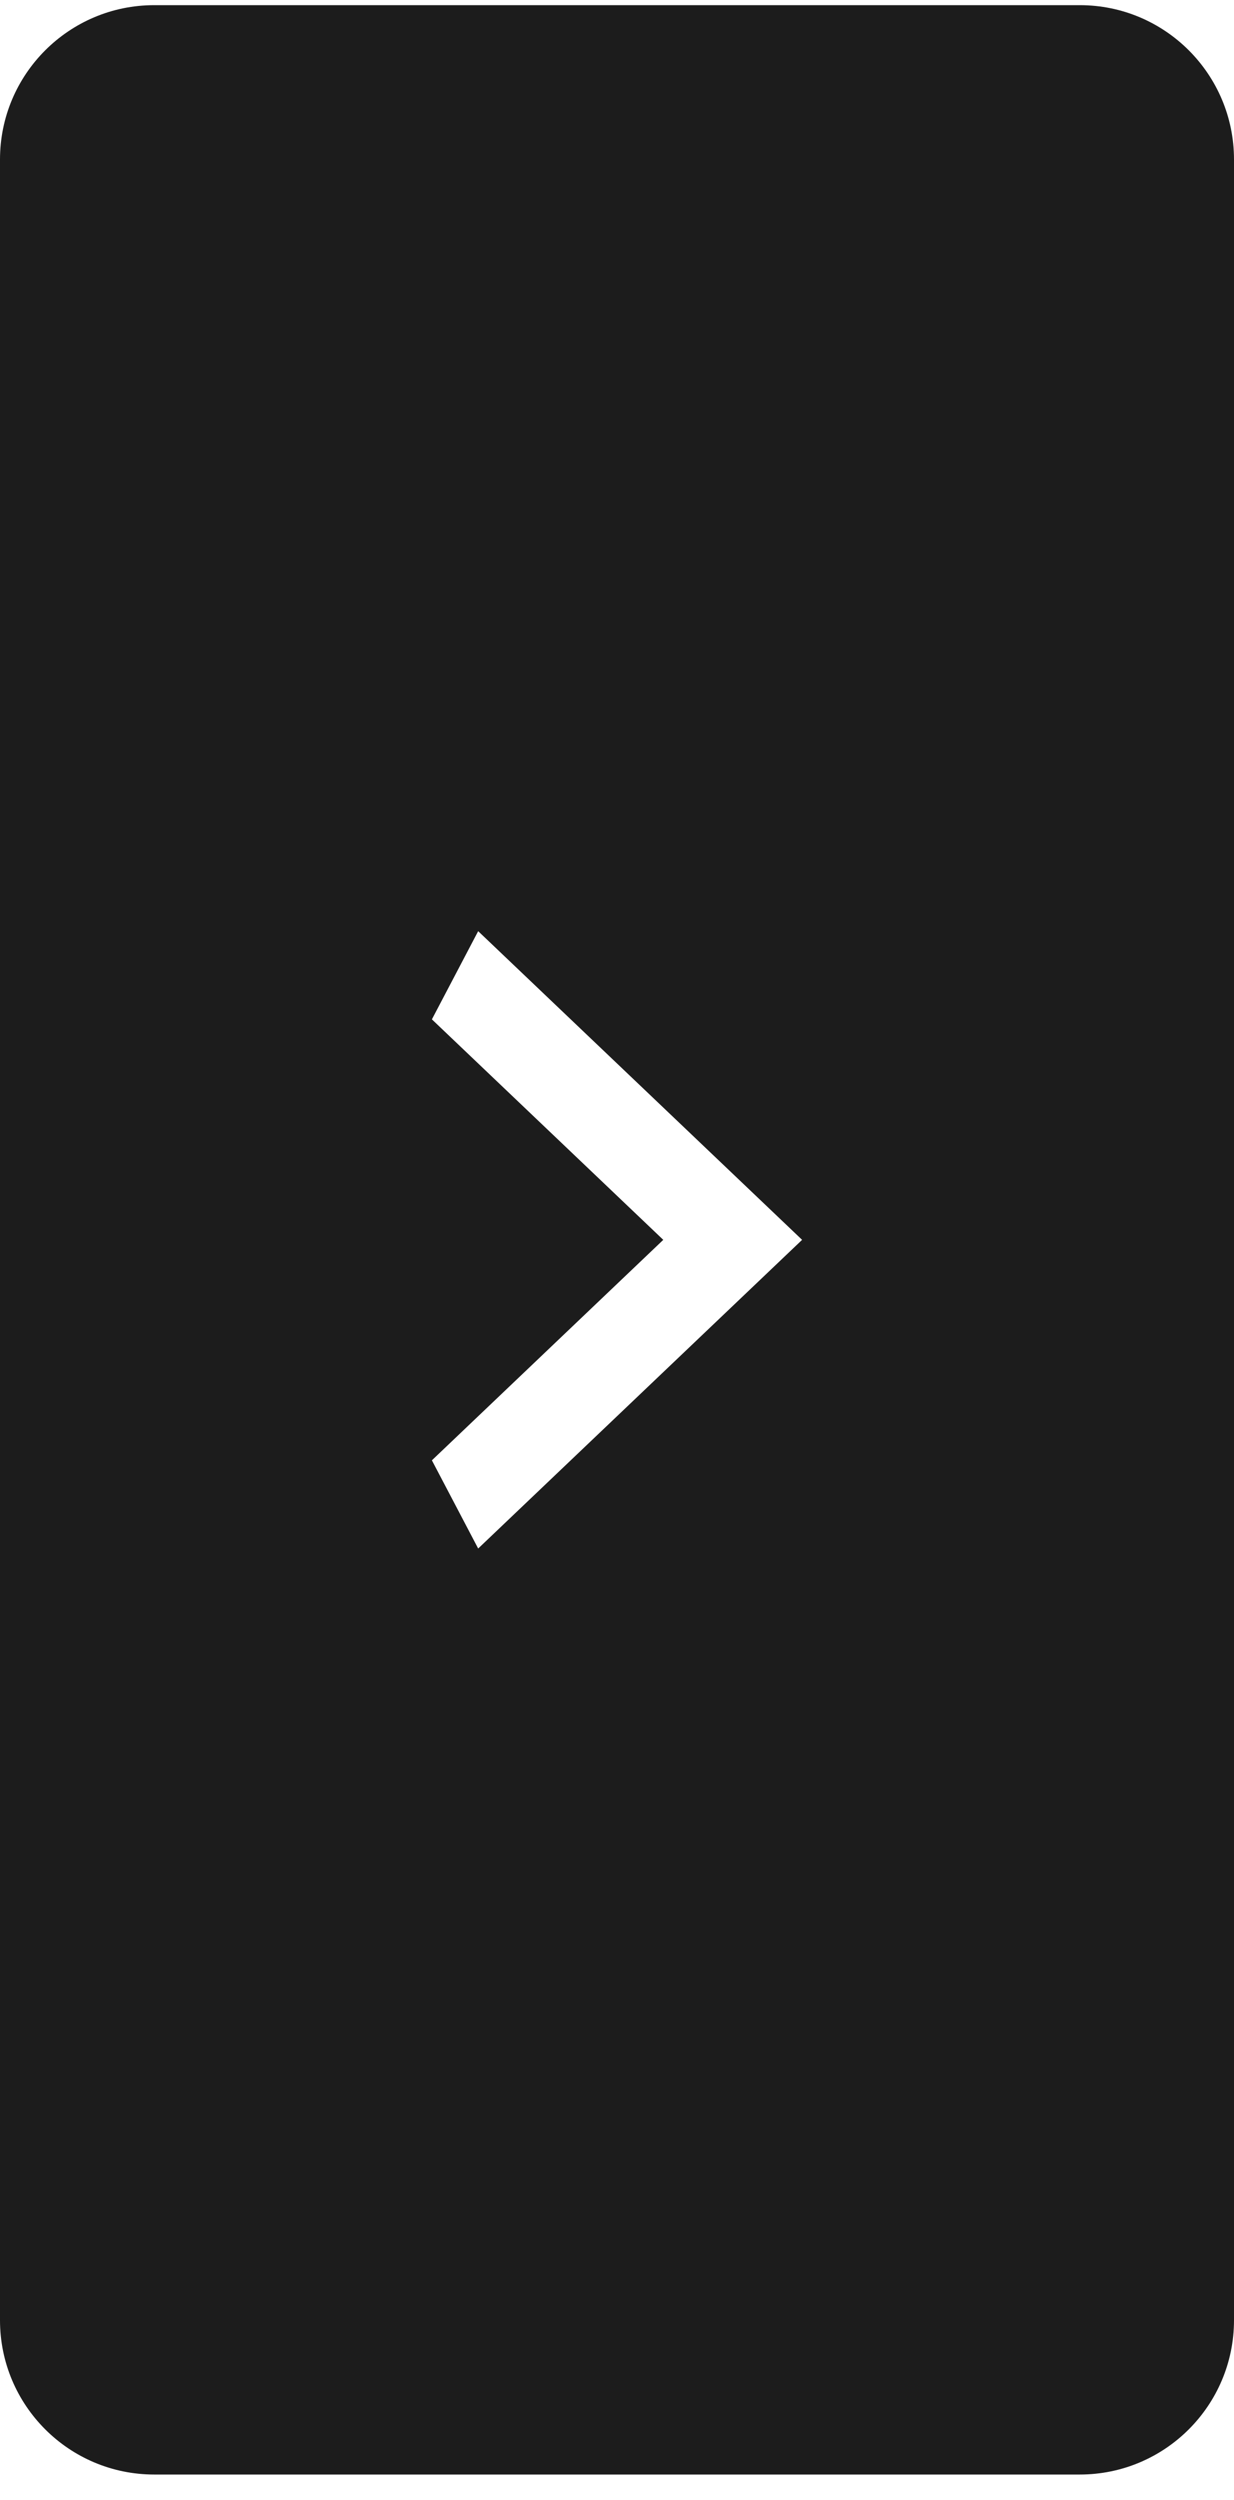 <svg width="40" height="81" viewBox="0 0 40 81" fill="none" xmlns="http://www.w3.org/2000/svg">
<path fill-rule="evenodd" clip-rule="evenodd" d="M5 0.167C2.239 0.167 0 2.405 0 5.167V75.167C0 77.928 2.239 80.167 5 80.167H35C37.761 80.167 40 77.928 40 75.167V5.167C40 2.405 37.761 0.167 35 0.167H5ZM21.5 40.167L14 33.024L15.5 30.167L26 40.167L15.5 50.167L14 47.31L21.5 40.167Z" fill="#1C1C1C"/>
<defs>
</defs>
</svg>
